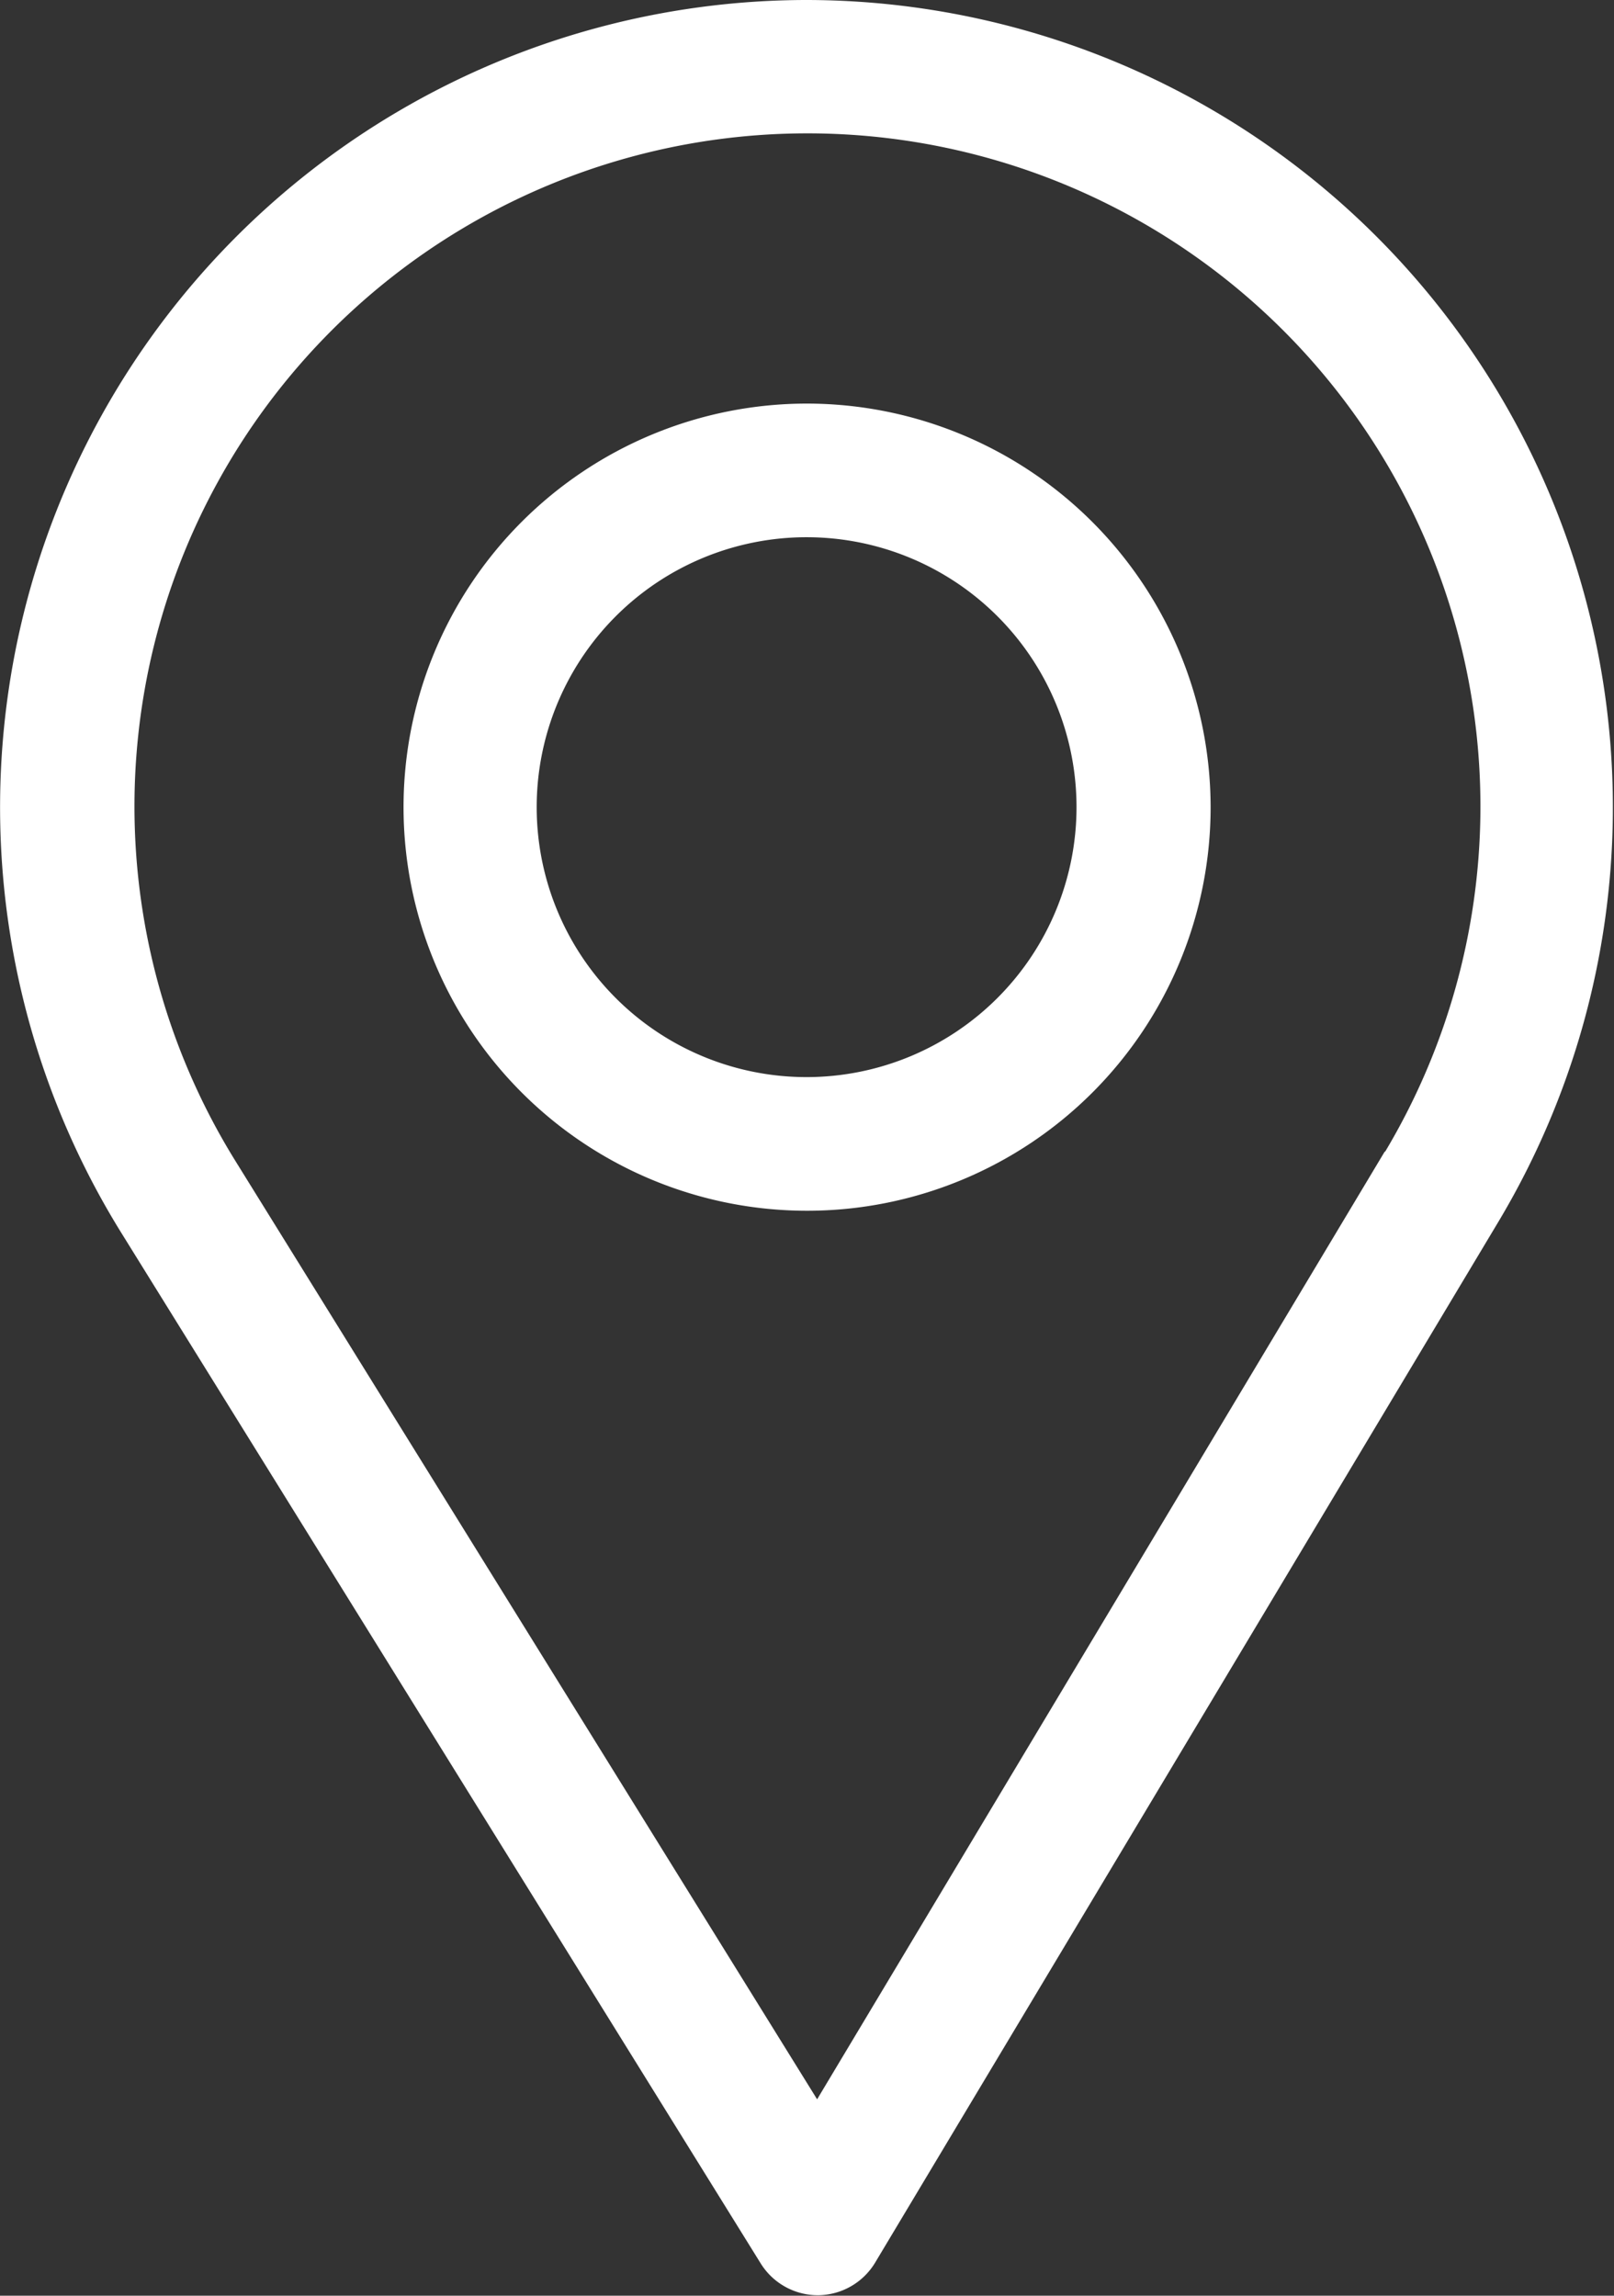 <svg id="pin" xmlns="http://www.w3.org/2000/svg" width="10.291" height="14.636" viewBox="0 0 10.291 14.636">
  <rect x="0" y="0" width="10.291" height="14.636" fill="#333333" stroke="none"/>
  <g id="Group_3499" data-name="Group 3499" transform="translate(0)">
    <g id="Group_3498" data-name="Group 3498" transform="translate(0)">
      <path id="Path_4078" data-name="Path 4078" d="M81.145,0a5.147,5.147,0,0,0-4.377,7.851l4.084,6.582a.429.429,0,0,0,.364.2h0a.429.429,0,0,0,.364-.208l3.98-6.646A5.147,5.147,0,0,0,81.145,0Zm3.684,7.342L81.21,13.384,77.5,7.4a4.291,4.291,0,1,1,7.332-.058Z" transform="translate(-76)" fill="#fff"/>
    </g>
  </g>
  <g id="Group_3501" data-name="Group 3501" transform="translate(2.573 2.573)">
    <g id="Group_3500" data-name="Group 3500" transform="translate(0)">
      <path id="Path_4079" data-name="Path 4079" d="M168.573,90a2.573,2.573,0,1,0,2.573,2.573A2.576,2.576,0,0,0,168.573,90Zm0,4.294a1.721,1.721,0,1,1,1.718-1.721A1.722,1.722,0,0,1,168.573,94.294Z" transform="translate(-166 -90)" fill="#fff"/>
    </g>
  </g>
</svg>
